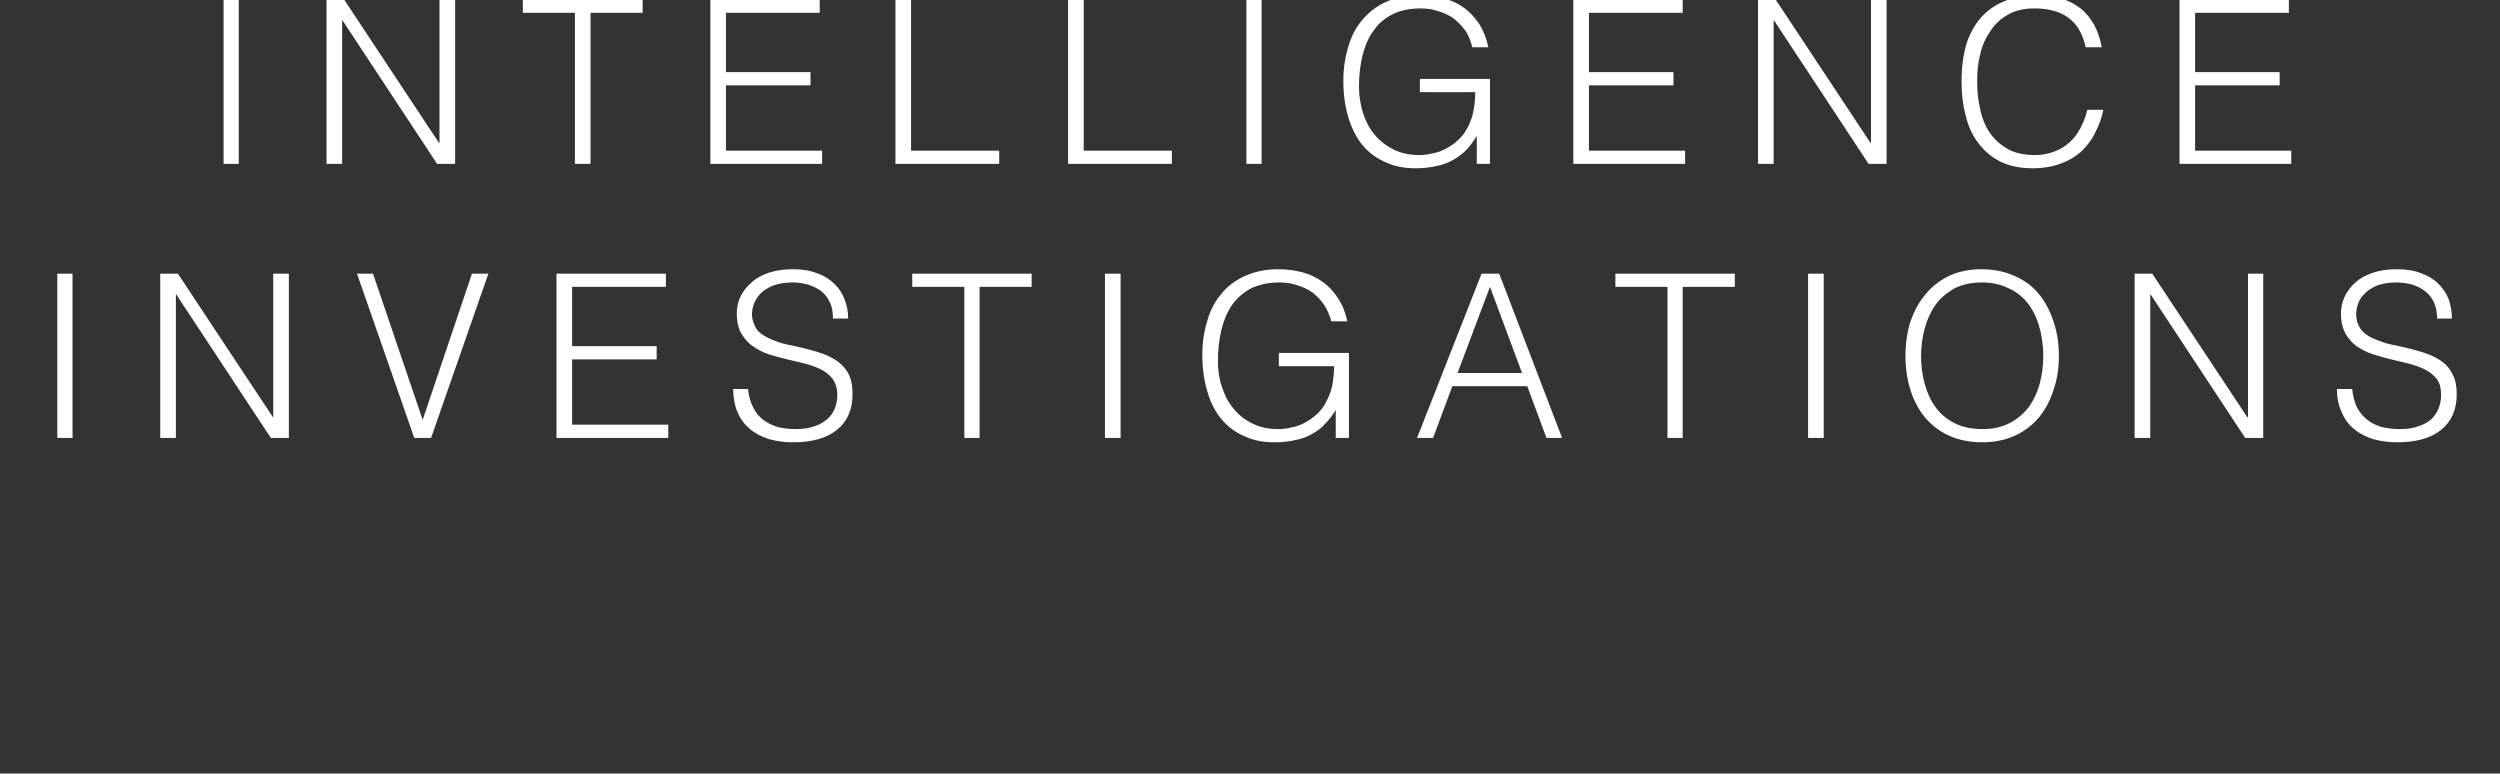 <?xml version="1.0" standalone="no"?><!DOCTYPE svg PUBLIC "-//W3C//DTD SVG 1.1//EN" "http://www.w3.org/Graphics/SVG/1.1/DTD/svg11.dtd"><svg xmlns="http://www.w3.org/2000/svg" version="1.1" width="624px" height="193.074px" viewBox="0 0 624 193.074"><rect x="0" y="0" width="624" height="193.074" fill="#333333" stroke="none"/>  <desc>INTELLIGENCE INVESTIGATIONS</desc>  <defs/>  <g id="Polygon10982">    <path d="M 14.3 109.3 L 14.3 68.3 L 18.1 68.3 L 18.1 109.3 L 14.3 109.3 Z M 44 73.5 L 43.9 73.5 L 43.9 109.3 L 40 109.3 L 40 68.3 L 44.4 68.3 L 68.1 104.1 L 68.2 104.1 L 68.2 68.3 L 72.1 68.3 L 72.1 109.3 L 67.6 109.3 L 44 73.5 Z M 89.1 68.3 L 93.1 68.3 L 105.5 104.8 L 117.8 68.3 L 121.9 68.3 L 107.6 109.3 L 103.4 109.3 L 89.1 68.3 Z M 138.9 109.3 L 138.9 68.3 L 166.2 68.3 L 166.2 71.6 L 142.8 71.6 L 142.8 86.4 L 163.9 86.4 L 163.9 89.7 L 142.8 89.7 L 142.8 106 L 166.8 106 L 166.8 109.3 L 138.9 109.3 Z M 186.7 97.1 C 186.9 98.9 187.3 100.4 188 101.7 C 188.6 103 189.5 104 190.5 104.8 C 191.6 105.6 192.8 106.2 194.2 106.6 C 195.5 106.9 197 107.1 198.5 107.1 C 200.4 107.1 201.9 106.9 203.3 106.4 C 204.6 106 205.7 105.3 206.5 104.6 C 207.4 103.8 208 102.9 208.4 101.9 C 208.8 100.8 209 99.7 209 98.6 C 209 97 208.6 95.7 207.9 94.7 C 207.2 93.7 206.2 92.9 205.1 92.3 C 203.9 91.7 202.6 91.2 201.1 90.8 C 199.6 90.4 198 90.1 196.5 89.7 C 194.9 89.3 193.3 88.9 191.8 88.4 C 190.3 87.9 189 87.2 187.9 86.4 C 186.7 85.6 185.8 84.5 185 83.2 C 184.3 81.9 183.9 80.2 183.9 78.2 C 183.9 76.8 184.2 75.4 184.8 74.1 C 185.4 72.8 186.3 71.6 187.5 70.6 C 188.6 69.5 190.1 68.7 191.8 68.1 C 193.6 67.5 195.6 67.2 197.9 67.2 C 200.2 67.2 202.2 67.5 203.9 68.2 C 205.7 68.8 207.1 69.7 208.2 70.8 C 209.4 71.9 210.2 73.2 210.8 74.7 C 211.4 76.2 211.7 77.8 211.7 79.5 C 211.7 79.5 207.9 79.5 207.9 79.5 C 207.9 77.9 207.7 76.6 207.1 75.4 C 206.6 74.3 205.8 73.3 204.9 72.6 C 203.9 71.9 202.8 71.4 201.6 71 C 200.4 70.7 199.1 70.5 197.9 70.5 C 195.9 70.5 194.2 70.8 192.9 71.3 C 191.5 71.9 190.4 72.6 189.6 73.5 C 188.9 74.3 188.3 75.3 188 76.4 C 187.7 77.4 187.6 78.5 187.8 79.6 C 188.1 80.9 188.6 82 189.4 82.8 C 190.3 83.6 191.3 84.2 192.5 84.7 C 193.7 85.2 195.1 85.7 196.5 86 C 198 86.3 199.5 86.6 201 87 C 202.5 87.4 204 87.8 205.4 88.3 C 206.8 88.8 208.1 89.5 209.2 90.3 C 210.3 91.1 211.2 92.2 211.9 93.5 C 212.5 94.8 212.8 96.5 212.8 98.4 C 212.8 102.2 211.5 105.2 208.9 107.3 C 206.3 109.4 202.6 110.4 197.9 110.4 C 195.7 110.4 193.8 110.1 191.9 109.6 C 190.1 109 188.5 108.2 187.2 107.1 C 185.9 106 184.8 104.6 184.1 102.9 C 183.4 101.3 183 99.3 183 97.1 C 183 97.1 186.7 97.1 186.7 97.1 Z M 227.7 68.3 L 257.5 68.3 L 257.5 71.6 L 244.5 71.6 L 244.5 109.3 L 240.7 109.3 L 240.7 71.6 L 227.7 71.6 L 227.7 68.3 Z M 275.8 109.3 L 275.8 68.3 L 279.7 68.3 L 279.7 109.3 L 275.8 109.3 Z M 319.2 91.4 L 319.2 88.1 L 336.7 88.1 L 336.7 109.3 L 333.4 109.3 C 333.4 109.3 333.4 102.31 333.4 102.3 C 332.7 103.5 331.9 104.6 330.9 105.6 C 330 106.7 328.9 107.5 327.7 108.2 C 326.5 108.9 325.1 109.5 323.5 109.8 C 321.9 110.2 320.1 110.4 318.1 110.4 C 315.5 110.4 313.1 110 310.9 109 C 308.7 108.1 306.8 106.8 305.2 105 C 303.6 103.2 302.3 100.9 301.5 98.2 C 300.6 95.4 300.1 92.2 300.1 88.6 C 300.1 85.6 300.5 82.8 301.3 80.2 C 302 77.6 303.2 75.3 304.8 73.4 C 306.3 71.5 308.3 70 310.7 68.9 C 313.1 67.8 315.9 67.2 319.1 67.2 C 321.3 67.2 323.3 67.5 325.2 68 C 327 68.5 328.7 69.3 330.2 70.4 C 331.7 71.5 333 72.9 334 74.5 C 335.1 76.1 335.8 78 336.3 80.2 C 336.3 80.2 332.3 80.2 332.3 80.2 C 331.9 78.7 331.3 77.3 330.5 76.1 C 329.7 74.9 328.7 73.9 327.6 73 C 326.4 72.2 325.2 71.6 323.8 71.2 C 322.4 70.7 320.9 70.5 319.4 70.5 C 316.7 70.5 314.4 71 312.4 71.9 C 310.5 72.9 308.9 74.2 307.6 76 C 306.4 77.7 305.5 79.8 304.9 82.2 C 304.3 84.6 304 87.2 304 90.1 C 304 92.4 304.3 94.6 305 96.6 C 305.7 98.7 306.6 100.5 307.9 102 C 309.2 103.6 310.7 104.8 312.6 105.7 C 314.4 106.6 316.5 107.1 318.9 107.1 C 320 107.1 321.1 107 322.3 106.7 C 323.5 106.5 324.6 106.1 325.7 105.5 C 326.8 104.9 327.8 104.2 328.8 103.3 C 329.7 102.4 330.6 101.3 331.2 99.9 C 331.9 98.6 332.3 97.3 332.6 95.9 C 332.8 94.5 333 93 333 91.4 C 333 91.43 319.2 91.4 319.2 91.4 Z M 353.7 109.3 L 369.8 68.3 L 374.2 68.3 L 389.9 109.3 L 386 109.3 L 381.2 96.4 L 362.5 96.4 L 357.7 109.3 L 353.7 109.3 Z M 363.8 93.1 L 379.9 93.1 L 371.9 71.6 L 363.8 93.1 Z M 403.2 68.3 L 433 68.3 L 433 71.6 L 420 71.6 L 420 109.3 L 416.2 109.3 L 416.2 71.6 L 403.2 71.6 L 403.2 68.3 Z M 451.3 109.3 L 451.3 68.3 L 455.2 68.3 L 455.2 109.3 L 451.3 109.3 Z M 475.6 88.9 C 475.6 85.9 476 83 476.8 80.4 C 477.7 77.8 478.9 75.5 480.5 73.6 C 482.1 71.6 484 70.1 486.4 68.9 C 488.7 67.8 491.5 67.2 494.5 67.2 C 497.7 67.2 500.5 67.8 502.9 68.9 C 505.4 70 507.4 71.5 509 73.5 C 510.6 75.5 511.8 77.8 512.6 80.4 C 513.5 83 513.9 85.9 513.9 88.9 C 513.9 91.8 513.5 94.6 512.6 97.2 C 511.8 99.8 510.6 102.1 509 104.1 C 507.4 106 505.4 107.6 503 108.7 C 500.6 109.8 497.9 110.4 494.7 110.4 C 491.6 110.4 488.8 109.8 486.4 108.7 C 484 107.6 482 106 480.4 104.1 C 478.8 102.1 477.6 99.8 476.8 97.2 C 476 94.6 475.6 91.8 475.6 88.9 Z M 494.8 107.1 C 497.4 107.1 499.7 106.6 501.6 105.6 C 503.6 104.6 505.1 103.2 506.4 101.6 C 507.6 99.9 508.5 98 509.1 95.8 C 509.7 93.6 510 91.3 510 88.9 C 510 86 509.6 83.5 508.9 81.2 C 508.2 78.9 507.2 77 505.9 75.4 C 504.6 73.8 502.9 72.6 501 71.8 C 499.1 70.9 497 70.5 494.7 70.5 C 492 70.5 489.8 71 487.8 72 C 485.9 73.1 484.3 74.4 483.1 76.1 C 481.9 77.8 481 79.8 480.4 82 C 479.8 84.2 479.5 86.5 479.5 88.9 C 479.5 91.3 479.8 93.6 480.4 95.8 C 481 98 481.9 100 483.1 101.6 C 484.3 103.3 485.9 104.6 487.8 105.6 C 489.8 106.6 492.1 107.1 494.8 107.1 Z M 536.8 73.5 L 536.7 73.5 L 536.7 109.3 L 532.8 109.3 L 532.8 68.3 L 537.2 68.3 L 560.9 104.1 L 561.1 104.1 L 561.1 68.3 L 564.9 68.3 L 564.9 109.3 L 560.4 109.3 L 536.8 73.5 Z M 587.1 97.1 C 587.3 98.9 587.7 100.4 588.3 101.7 C 589 103 589.9 104 590.9 104.8 C 591.9 105.6 593.2 106.2 594.5 106.6 C 595.9 106.9 597.3 107.1 598.9 107.1 C 600.7 107.1 602.3 106.9 603.6 106.4 C 605 106 606.1 105.3 606.9 104.6 C 607.7 103.8 608.3 102.9 608.7 101.9 C 609.1 100.8 609.3 99.7 609.3 98.6 C 609.3 97 609 95.7 608.3 94.7 C 607.5 93.7 606.6 92.9 605.4 92.3 C 604.3 91.7 602.9 91.2 601.4 90.8 C 599.9 90.4 598.4 90.1 596.8 89.7 C 595.3 89.3 593.7 88.9 592.2 88.4 C 590.7 87.9 589.4 87.2 588.2 86.4 C 587.1 85.6 586.1 84.5 585.4 83.2 C 584.7 81.9 584.3 80.2 584.3 78.2 C 584.3 76.8 584.6 75.4 585.2 74.1 C 585.8 72.8 586.7 71.6 587.8 70.6 C 589 69.5 590.4 68.7 592.2 68.1 C 593.9 67.5 595.9 67.2 598.2 67.2 C 600.5 67.2 602.6 67.5 604.3 68.2 C 606 68.8 607.5 69.7 608.6 70.8 C 609.7 71.9 610.6 73.2 611.2 74.7 C 611.7 76.2 612 77.8 612 79.5 C 612 79.5 608.3 79.5 608.3 79.5 C 608.3 77.9 608 76.6 607.5 75.4 C 606.9 74.3 606.2 73.3 605.2 72.6 C 604.3 71.9 603.2 71.4 602 71 C 600.8 70.7 599.5 70.5 598.2 70.5 C 596.2 70.5 594.6 70.8 593.2 71.3 C 591.9 71.9 590.8 72.6 590 73.5 C 589.2 74.3 588.7 75.3 588.4 76.4 C 588.1 77.4 588 78.5 588.2 79.6 C 588.4 80.9 589 82 589.8 82.8 C 590.6 83.6 591.6 84.2 592.9 84.7 C 594.1 85.2 595.4 85.7 596.9 86 C 598.3 86.3 599.8 86.6 601.4 87 C 602.9 87.4 604.4 87.8 605.8 88.3 C 607.2 88.8 608.5 89.5 609.6 90.3 C 610.7 91.1 611.6 92.2 612.2 93.5 C 612.9 94.8 613.2 96.5 613.2 98.4 C 613.2 102.2 611.9 105.2 609.3 107.3 C 606.7 109.4 603 110.4 598.2 110.4 C 596.1 110.4 594.1 110.1 592.3 109.6 C 590.5 109 588.9 108.2 587.6 107.1 C 586.2 106 585.2 104.6 584.5 102.9 C 583.7 101.3 583.3 99.3 583.3 97.1 C 583.3 97.1 587.1 97.1 587.1 97.1 Z " stroke="none" fill="#ffffff"/>  </g>  <g id="Polygon10981">    <path d="M 55.8 40.9 L 55.8 -0.1 L 59.6 -0.1 L 59.6 40.9 L 55.8 40.9 Z M 85.5 5.1 L 85.4 5.1 L 85.4 40.9 L 81.5 40.9 L 81.5 -0.1 L 85.9 -0.1 L 109.6 35.7 L 109.7 35.7 L 109.7 -0.1 L 113.6 -0.1 L 113.6 40.9 L 109.1 40.9 L 85.5 5.1 Z M 130.5 -0.1 L 160.4 -0.1 L 160.4 3.2 L 147.4 3.2 L 147.4 40.9 L 143.5 40.9 L 143.5 3.2 L 130.5 3.2 L 130.5 -0.1 Z M 177.3 40.9 L 177.3 -0.1 L 204.6 -0.1 L 204.6 3.2 L 181.2 3.2 L 181.2 18 L 202.3 18 L 202.3 21.3 L 181.2 21.3 L 181.2 37.6 L 205.2 37.6 L 205.2 40.9 L 177.3 40.9 Z M 223.5 40.9 L 223.5 -0.1 L 227.4 -0.1 L 227.4 37.6 L 249.4 37.6 L 249.4 40.9 L 223.5 40.9 Z M 266.6 40.9 L 266.6 -0.1 L 270.5 -0.1 L 270.5 37.6 L 292.5 37.6 L 292.5 40.9 L 266.6 40.9 Z M 311.1 40.9 L 311.1 -0.1 L 314.9 -0.1 L 314.9 40.9 L 311.1 40.9 Z M 354.4 23 L 354.4 19.7 L 371.9 19.7 L 371.9 40.9 L 368.6 40.9 C 368.6 40.9 368.63 33.91 368.6 33.9 C 367.9 35.1 367.1 36.2 366.2 37.2 C 365.2 38.3 364.1 39.1 362.9 39.8 C 361.7 40.5 360.3 41.1 358.7 41.4 C 357.1 41.8 355.3 42 353.3 42 C 350.7 42 348.3 41.6 346.1 40.6 C 343.9 39.7 342 38.4 340.4 36.6 C 338.8 34.8 337.6 32.5 336.7 29.8 C 335.8 27 335.3 23.8 335.3 20.2 C 335.3 17.2 335.7 14.4 336.5 11.8 C 337.2 9.2 338.4 6.9 340 5 C 341.6 3.1 343.5 1.6 345.9 0.5 C 348.3 -0.6 351.1 -1.2 354.3 -1.2 C 356.5 -1.2 358.5 -0.9 360.4 -0.4 C 362.3 0.1 364 0.9 365.5 2 C 367 3.1 368.2 4.5 369.3 6.1 C 370.3 7.7 371 9.6 371.5 11.8 C 371.5 11.8 367.5 11.8 367.5 11.8 C 367.1 10.3 366.6 8.9 365.8 7.7 C 364.9 6.5 364 5.5 362.8 4.6 C 361.7 3.8 360.4 3.2 359 2.8 C 357.6 2.3 356.1 2.1 354.6 2.1 C 351.9 2.1 349.6 2.6 347.7 3.5 C 345.7 4.5 344.1 5.8 342.9 7.6 C 341.6 9.3 340.7 11.4 340.1 13.8 C 339.5 16.2 339.2 18.8 339.2 21.7 C 339.2 24 339.6 26.2 340.2 28.2 C 340.9 30.3 341.8 32.1 343.1 33.6 C 344.4 35.2 346 36.4 347.8 37.3 C 349.6 38.2 351.7 38.7 354.1 38.7 C 355.2 38.7 356.3 38.6 357.5 38.3 C 358.7 38.1 359.8 37.7 360.9 37.1 C 362 36.5 363.1 35.8 364 34.9 C 365 34 365.8 32.9 366.5 31.5 C 367.1 30.2 367.6 28.9 367.8 27.5 C 368.1 26.1 368.2 24.6 368.2 23 C 368.23 23.03 354.4 23 354.4 23 Z M 392.7 40.9 L 392.7 -0.1 L 420 -0.1 L 420 3.2 L 396.6 3.2 L 396.6 18 L 417.7 18 L 417.7 21.3 L 396.6 21.3 L 396.6 37.6 L 420.6 37.6 L 420.6 40.9 L 392.7 40.9 Z M 442.8 5.1 L 442.7 5.1 L 442.7 40.9 L 438.8 40.9 L 438.8 -0.1 L 443.2 -0.1 L 466.9 35.7 L 467 35.7 L 467 -0.1 L 470.9 -0.1 L 470.9 40.9 L 466.4 40.9 L 442.8 5.1 Z M 520.6 11.8 C 519.8 8.3 518.3 5.8 516.1 4.3 C 514 2.8 511.1 2.1 507.7 2.1 C 505.2 2.1 503.1 2.6 501.3 3.6 C 499.5 4.6 498 5.9 496.9 7.6 C 495.7 9.3 494.8 11.2 494.3 13.4 C 493.7 15.6 493.5 17.9 493.5 20.3 C 493.5 22.6 493.7 24.8 494.2 27 C 494.6 29.2 495.4 31.2 496.5 32.9 C 497.6 34.6 499.1 36 501 37.1 C 502.8 38.2 505.2 38.7 508 38.7 C 509.7 38.7 511.3 38.4 512.8 37.8 C 514.2 37.3 515.5 36.5 516.6 35.5 C 517.7 34.5 518.6 33.3 519.3 31.9 C 520 30.6 520.6 29.1 521 27.4 C 521 27.4 525 27.4 525 27.4 C 524.6 29.4 523.9 31.3 523 33 C 522.2 34.8 521 36.3 519.6 37.7 C 518.2 39 516.4 40.1 514.4 40.8 C 512.4 41.6 510 42 507.3 42 C 504.1 42 501.4 41.4 499.2 40.3 C 496.9 39.1 495.1 37.5 493.7 35.6 C 492.2 33.6 491.2 31.3 490.6 28.7 C 489.9 26.1 489.6 23.3 489.6 20.4 C 489.6 16.5 490.1 13.2 491 10.4 C 492 7.7 493.3 5.5 495.1 3.7 C 496.8 2 498.8 0.8 501.1 0 C 503.4 -0.8 505.9 -1.2 508.7 -1.2 C 510.8 -1.2 512.7 -0.9 514.5 -0.4 C 516.3 0.2 517.9 1 519.3 2.1 C 520.7 3.2 521.8 4.6 522.7 6.2 C 523.6 7.8 524.2 9.7 524.6 11.8 C 524.6 11.8 520.6 11.8 520.6 11.8 Z M 544 40.9 L 544 -0.1 L 571.3 -0.1 L 571.3 3.2 L 547.9 3.2 L 547.9 18 L 569 18 L 569 21.3 L 547.9 21.3 L 547.9 37.6 L 571.9 37.6 L 571.9 40.9 L 544 40.9 Z " stroke="none" fill="#ffffff"/>  </g></svg>